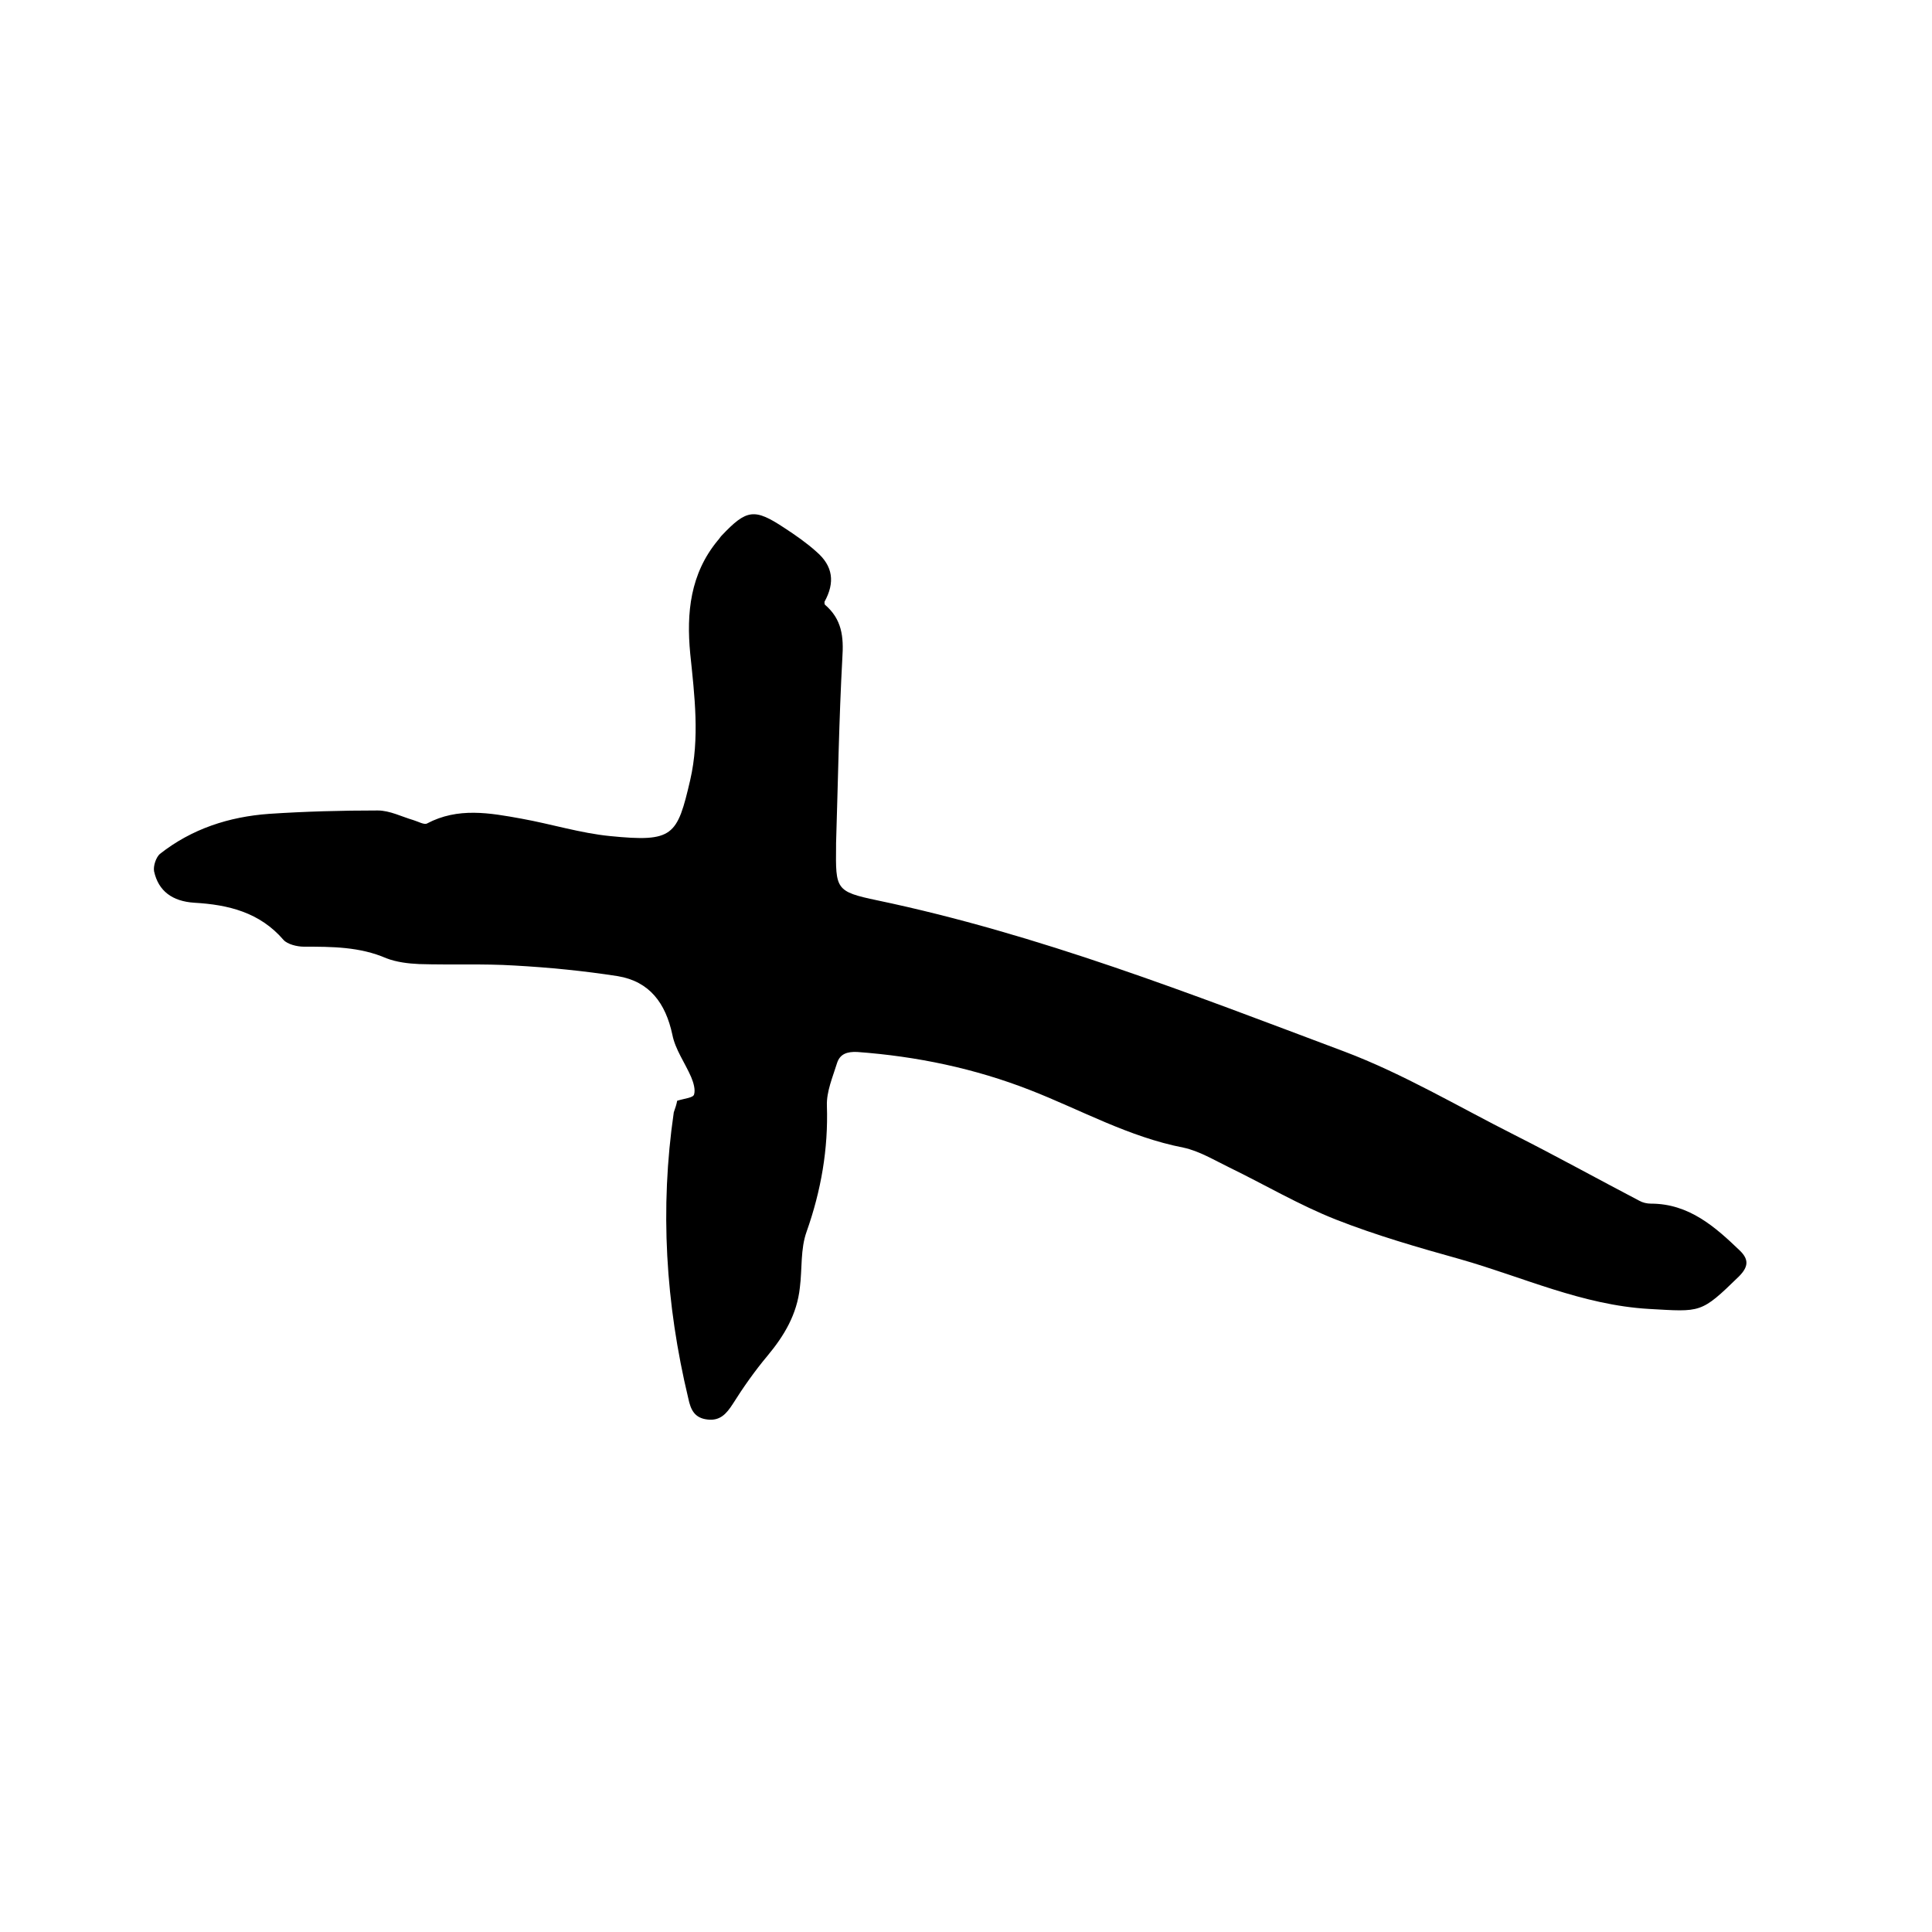 <svg enable-background="new 0 0 400 400" viewBox="0 0 400 400" xmlns="http://www.w3.org/2000/svg"><path d="m140.2 227.9c1.6-.5 3.3-.6 3.5-1.3.3-1-.1-2.4-.6-3.6-1.3-3-3.3-5.7-3.9-8.8-1.4-6.5-4.7-11-11.3-12.1-7.1-1.1-14.2-1.8-21.4-2.2-6.5-.4-13.1-.1-19.7-.3-2.3-.1-4.7-.4-6.8-1.2-5.5-2.4-11.3-2.4-17.1-2.4-1.4 0-3.4-.5-4.2-1.4-4.9-5.7-11.4-7.3-18.5-7.7-4.5-.3-7.4-2.4-8.3-6.5-.2-1.1.4-2.9 1.2-3.6 6.6-5.2 14.3-7.7 22.6-8.3 7.5-.5 15-.7 22.5-.7 2.5 0 5 1.3 7.4 2 1 .3 2.2 1 2.8.7 6.4-3.4 13-2.2 19.6-1 6.1 1.1 12.2 3 18.3 3.6 13.1 1.3 13.9 0 16.6-11.6 2-8.7.9-17.5 0-26.2-.8-8.4 0-16.5 5.7-23.4.3-.3.5-.7.8-1 5.2-5.5 6.8-5.7 13-1.6 2.3 1.5 4.6 3.1 6.6 4.9 3.5 3 3.9 6.4 1.7 10.4 0 .2 0 .5.1.6 3.5 3 3.9 6.6 3.6 11-.7 12.8-.9 25.6-1.3 38.4v.6c-.1 8.9-.1 9.4 8.5 11.2 33.4 7 65 19.4 96.7 31.3 12.2 4.6 23.6 11.4 35.3 17.3 8.7 4.4 17.2 9.1 25.8 13.6.7.4 1.6.6 2.4.6 7.9 0 13.3 4.8 18.5 9.8 1.8 1.8 1.7 3.3-.3 5.3-7.9 7.7-7.8 7.3-18.6 6.7-13.8-.8-26.1-6.6-39.1-10.3-8.6-2.4-17.3-4.9-25.7-8.2-7.6-3-14.7-7.2-22.1-10.8-3.1-1.5-6.2-3.4-9.5-4.1-11.3-2.2-21.2-7.8-31.7-11.9-11.5-4.5-23.5-7-35.8-7.9-2.1-.1-3.6.4-4.2 2.3-.9 2.9-2.2 5.9-2.1 8.8.3 9-1.2 17.6-4.2 26.1-1.3 3.6-.9 7.7-1.4 11.6-.6 5.5-3.2 9.9-6.7 14.1-2.6 3.1-5 6.5-7.2 10-1.3 2-2.6 3.5-5.2 3.2-2.7-.3-3.5-2-4-4.4-4.7-19.6-5.9-39.3-3-59.2.3-.8.6-1.8.7-2.4z"/></svg>